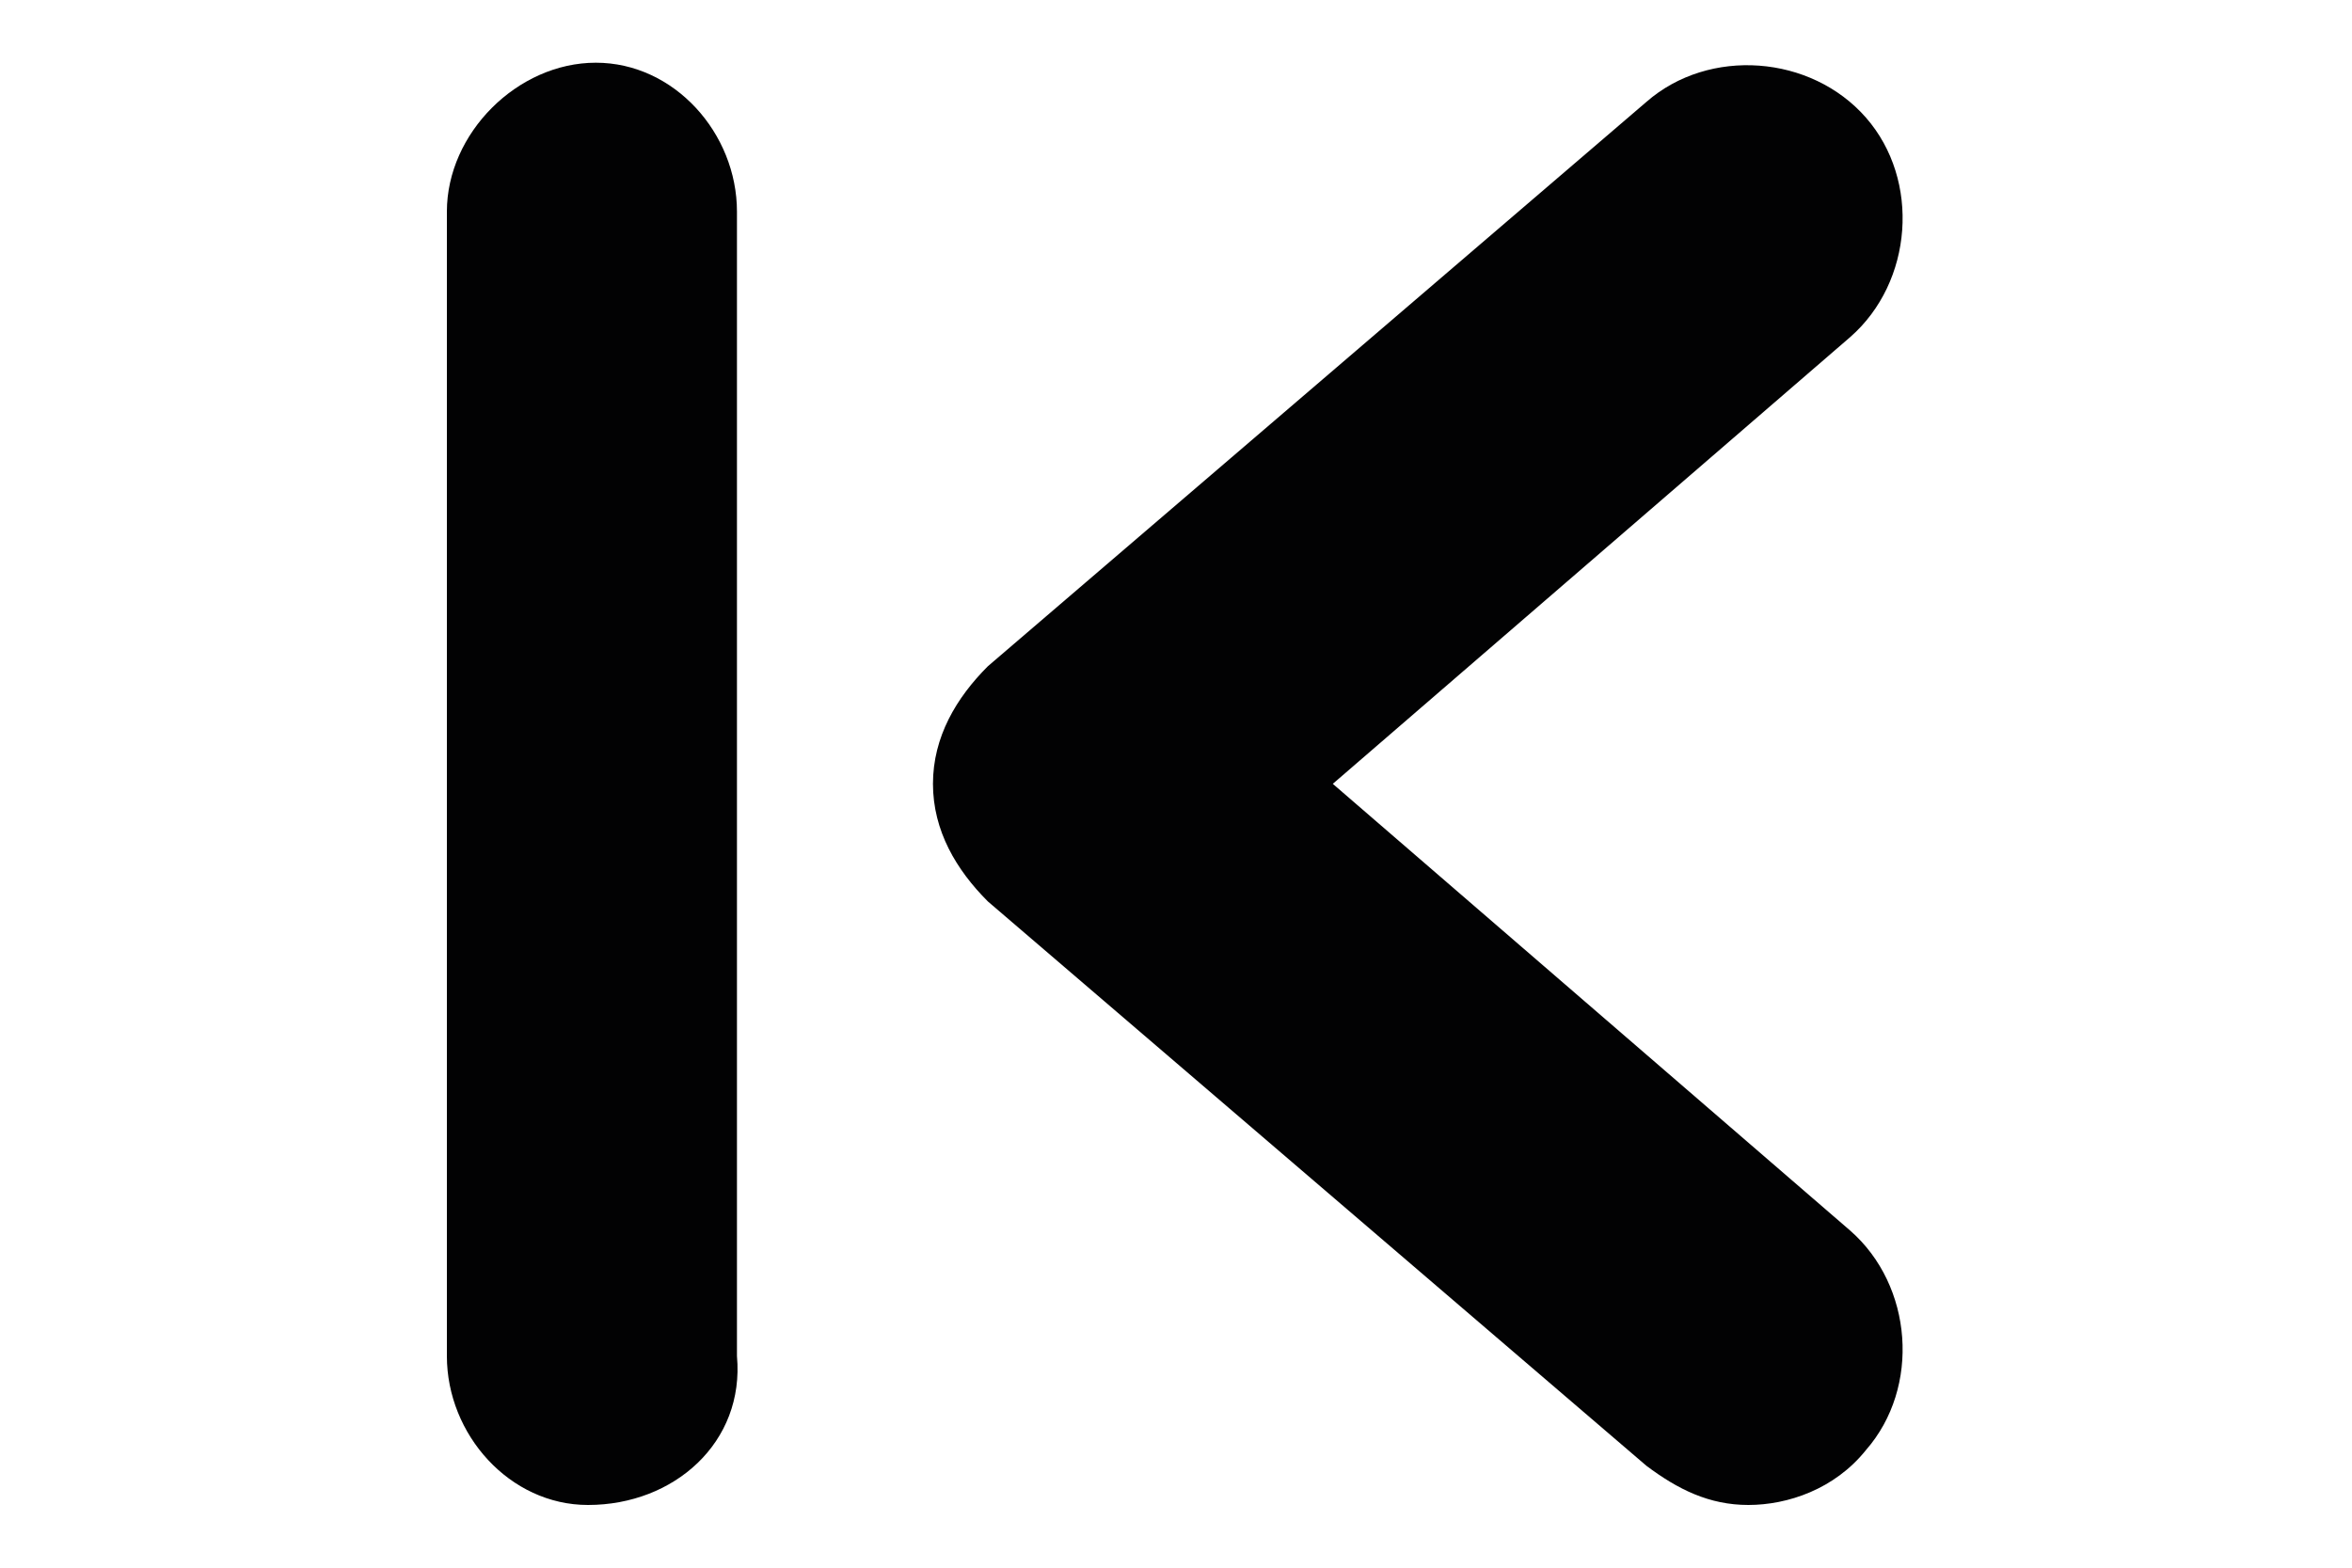 <?xml version="1.0" encoding="UTF-8"?>
<!-- Generator: Adobe Illustrator 27.9.0, SVG Export Plug-In . SVG Version: 6.00 Build 0)  -->
<svg version="1.1" id="Capa_1" xmlns="http://www.w3.org/2000/svg" xmlns:xlink="http://www.w3.org/1999/xlink" x="0px" y="0px" viewBox="0 0 30 20" style="enable-background:new 0 0 30 20;" xml:space="preserve">
<style type="text/css">
	.st0{fill-rule:evenodd;clip-rule:evenodd;fill:#020203;}
</style>
<g>
	<path class="st0" d="M17,10l6.6,5.7c0.8,0.7,0.9,2,0.2,2.8c-0.4,0.5-1,0.7-1.5,0.7c-0.5,0-0.9-0.2-1.3-0.5l-8.4-7.2   c-0.4-0.4-0.7-0.9-0.7-1.5c0-0.6,0.3-1.1,0.7-1.5L21,1.3c0.8-0.7,2.1-0.6,2.8,0.2c0.7,0.8,0.6,2.1-0.2,2.8L17,10"/>
	<path class="st0" d="M7.5,19.2c-1,0-1.8-0.9-1.8-1.9V2.7c0-1,0.9-1.9,1.9-1.9c1,0,1.8,0.9,1.8,1.9v14.6C9.5,18.4,8.6,19.2,7.5,19.2   z"/>
</g>
</svg>